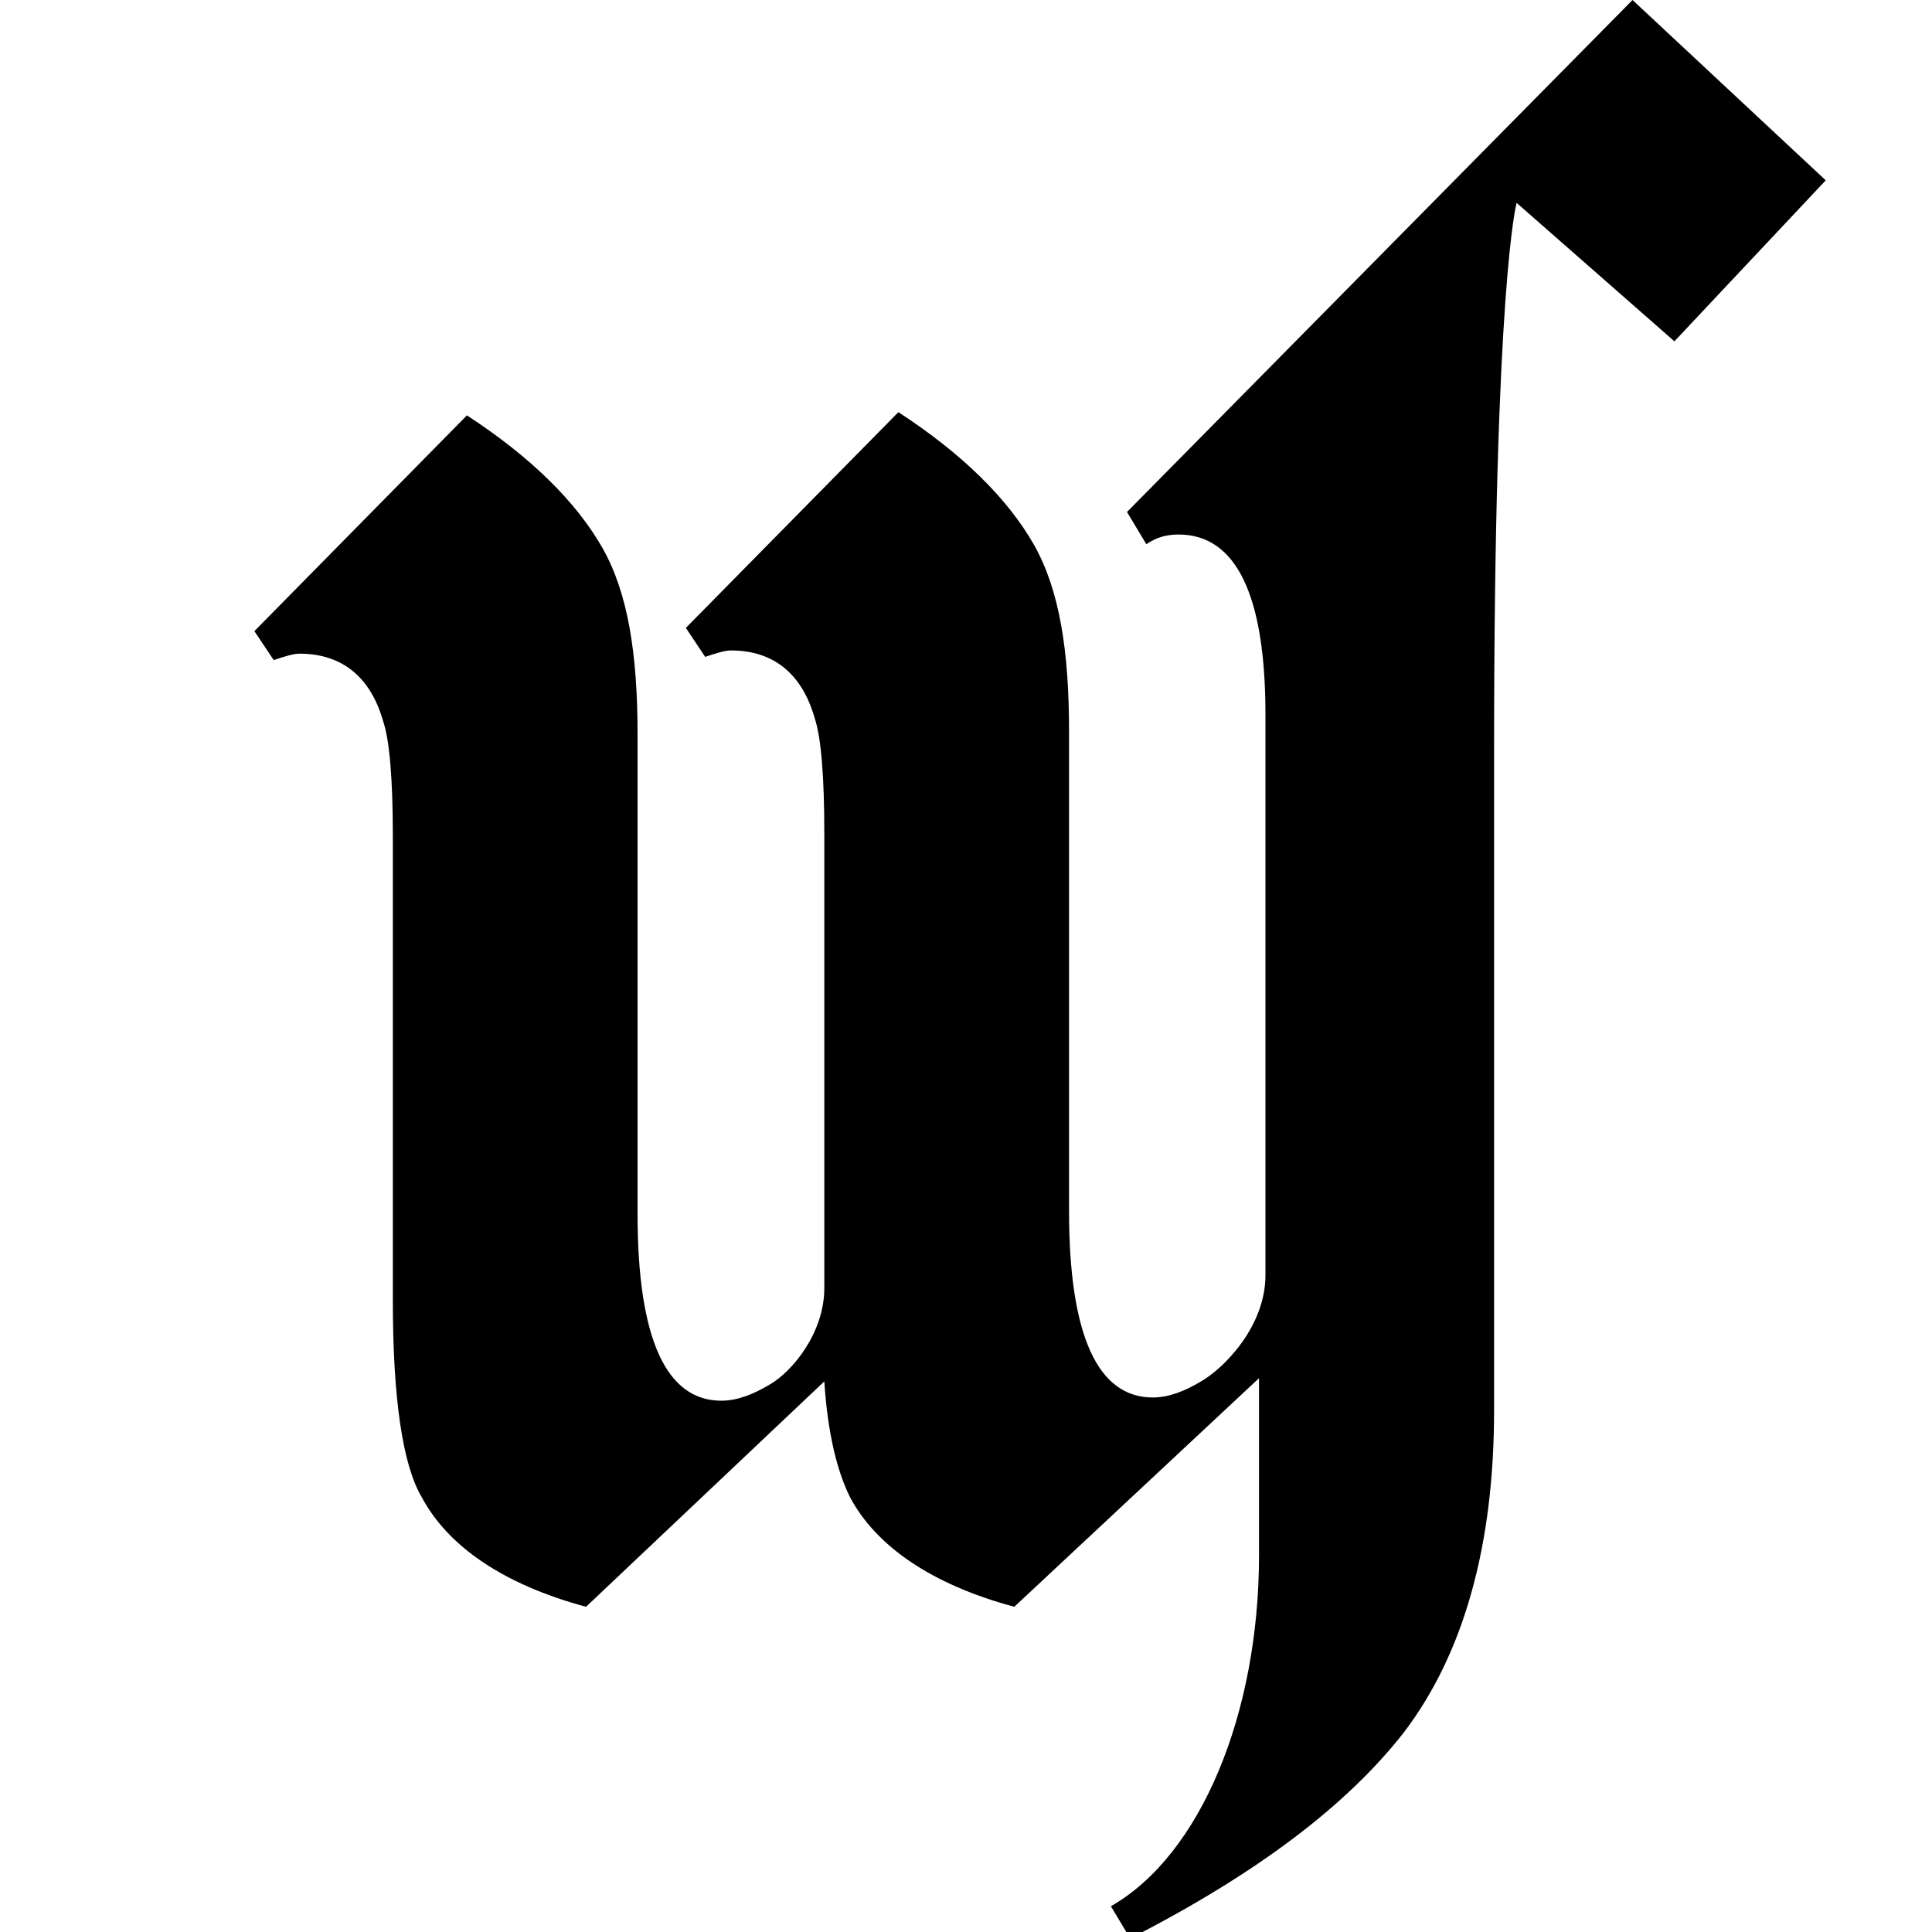 <svg xmlns="http://www.w3.org/2000/svg" fill="none" viewBox="0 0 60 60">
    <path d="M50.7,0l-15.7,15.9.6,1c.3-.2.6-.3,1-.3,1.8,0,2.7,1.9,2.7,5.6v17.4c0,1.6-1.3,2.9-2,3.3-.5.3-1,.5-1.5.5-1.7,0-2.6-1.9-2.6-5.8v-14.9c0-2.5-.3-4.4-1.1-5.8-.8-1.4-2.2-2.8-4.2-4.1l-6.6,6.7.6.9c.3-.1.6-.2.8-.2,1.3,0,2.2.7,2.6,2.1.2.6.3,1.8.3,3.6v14.1c0,1.4-1,2.6-1.7,3-.5.3-1,.5-1.5.5-1.7,0-2.6-1.9-2.6-5.8v-14.9c0-2.5-.3-4.4-1.1-5.8-.8-1.4-2.2-2.8-4.2-4.1l-6.6,6.7.6.9c.3-.1.6-.2.8-.2,1.3,0,2.2.7,2.6,2.1.2.6.3,1.8.3,3.6v14.4c0,3,.3,5.1.9,6.1.8,1.5,2.5,2.7,5.1,3.4l7.4-7c.1,1.6.4,2.8.8,3.6.8,1.5,2.5,2.7,5.1,3.4l7.6-7.1v5.5c0,4.9-1.8,9.3-4.6,10.9l.6,1c3.9-2,6.7-4.1,8.5-6.4,1.9-2.5,2.8-5.9,2.8-10v-20.5c0-14.5.7-17,.7-17l4.9,4.3,4.7-5L50.7,0Z"/>
    <style>
        path { fill: #000; }
        @media (prefers-color-scheme: dark) {
            path { fill: #FFF; }
        }
    </style>
</svg>
